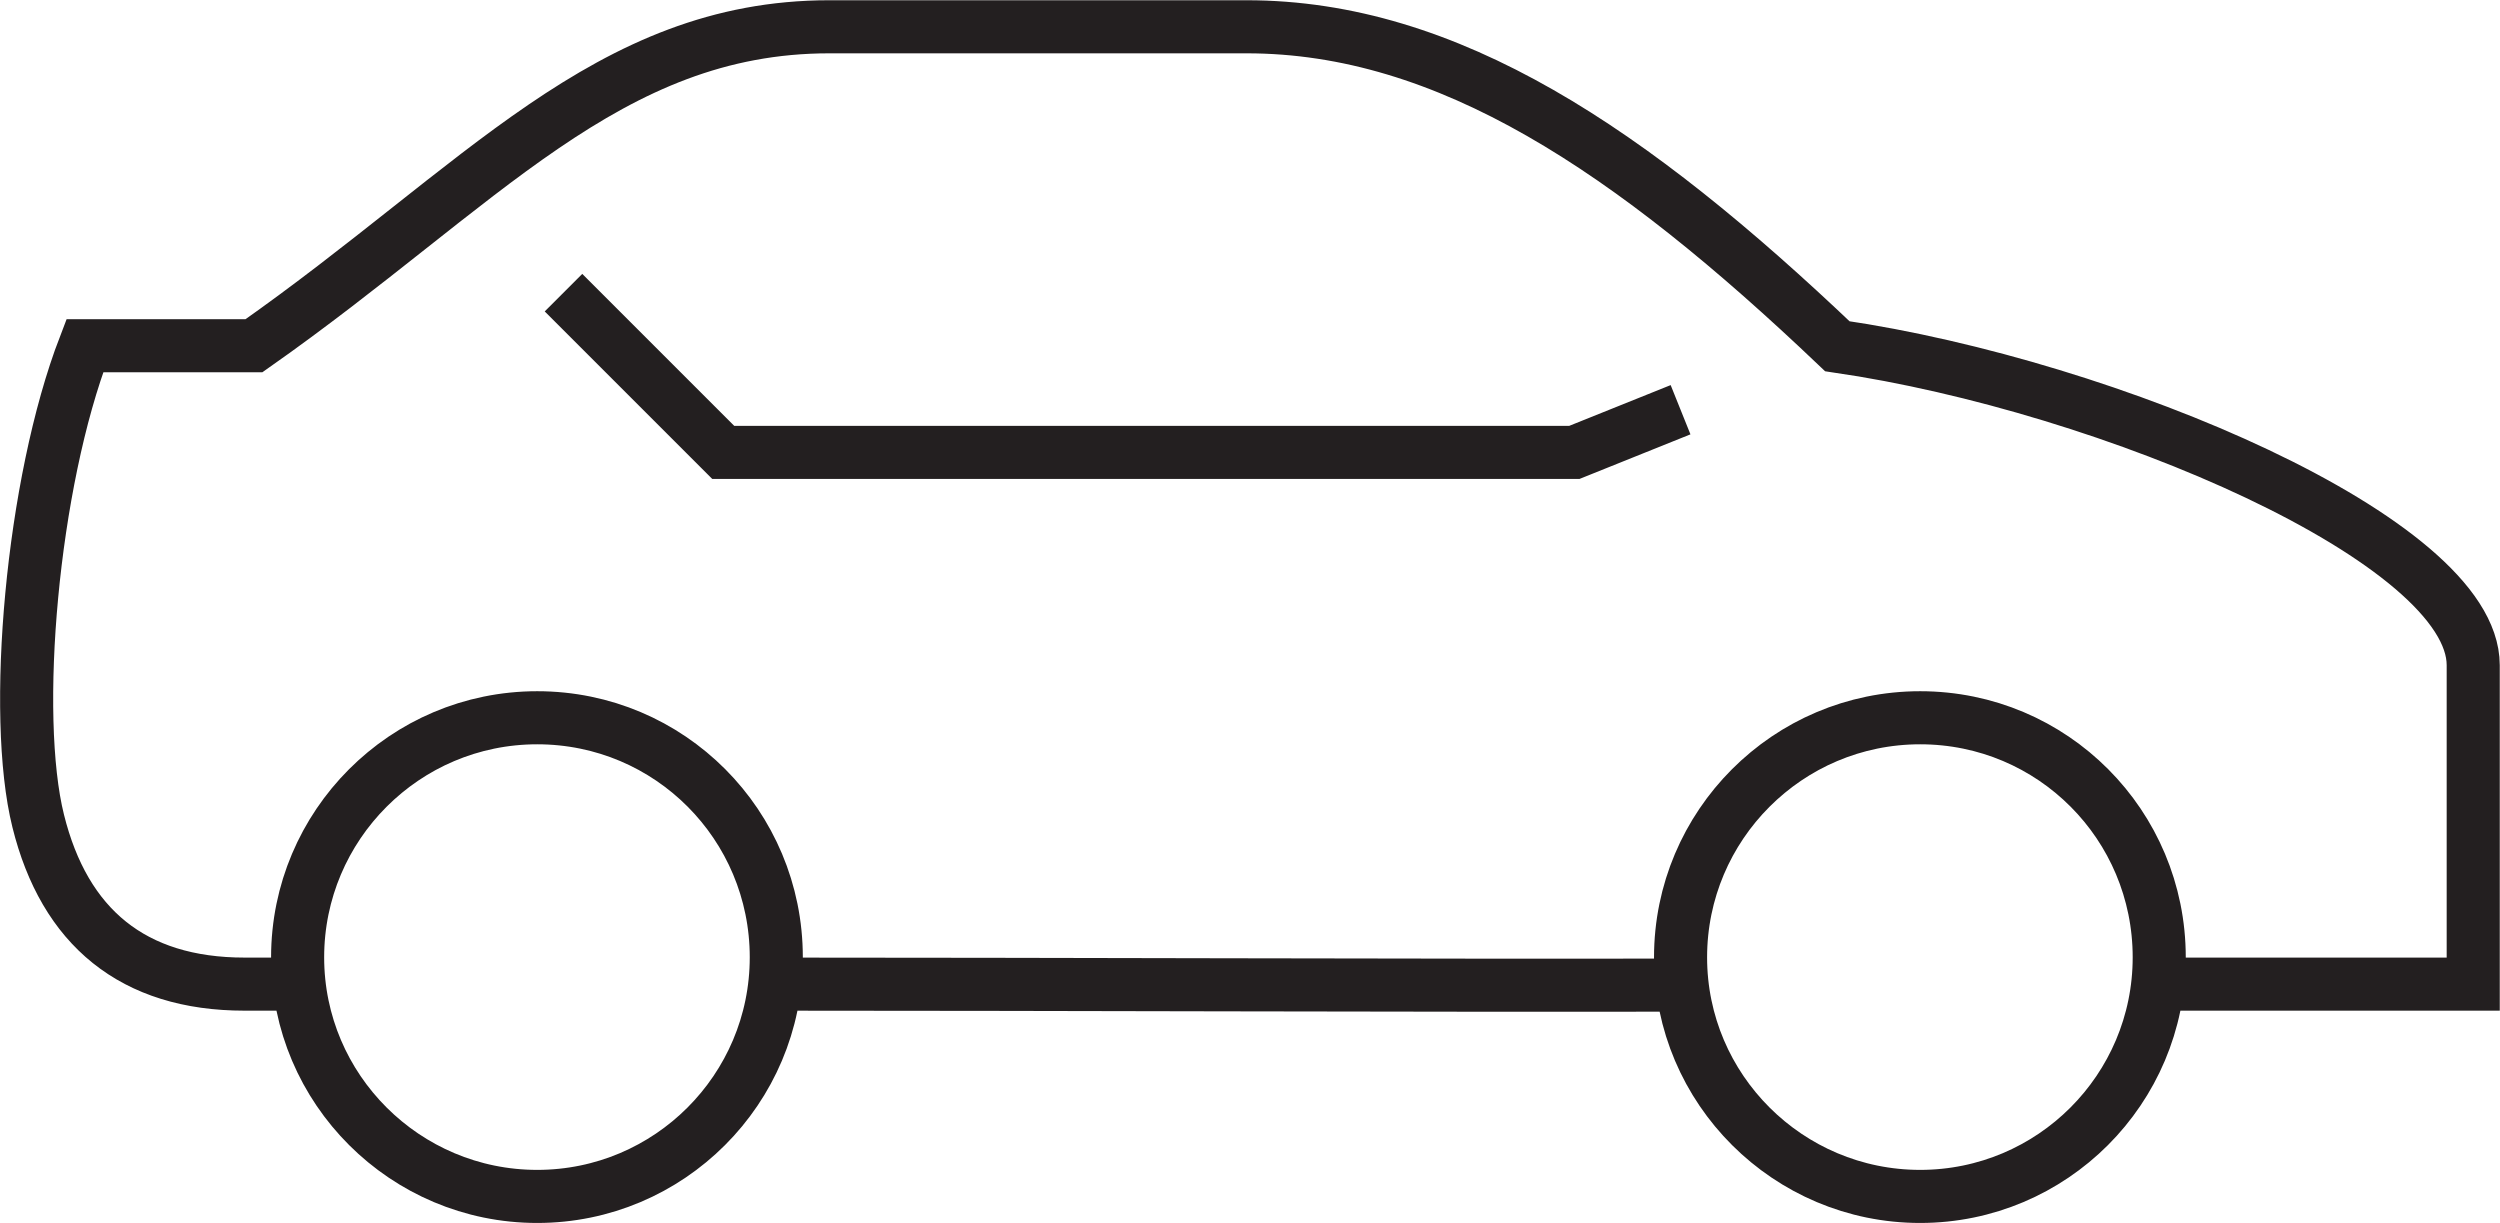 <svg xmlns="http://www.w3.org/2000/svg" xmlns:xlink="http://www.w3.org/1999/xlink" id="Layer_1" viewBox="0 0 50.4 24.66"><defs><style>.cls-1,.cls-2{fill:none;}.cls-3{clip-path:url(#clippath);}.cls-2{stroke:#231f20;stroke-width:1.07px;}</style><clipPath id="clippath"><rect class="cls-1" width="50.4" height="24.66"></rect></clipPath></defs><g class="cls-3"><path class="cls-2" d="M15.65,19.3c0,2.66-2.16,4.82-4.82,4.82s-4.83-2.16-4.83-4.82,2.16-4.83,4.83-4.83,4.82,2.16,4.82,4.83Zm27.88,0c0,2.66-2.16,4.82-4.82,4.82s-4.83-2.16-4.83-4.82,2.16-4.83,4.83-4.83,4.82,2.16,4.82,4.83Zm-9.65-11.04l-2.14,.86H14.58l-3.22-3.22m32.07,13.94h6.43v-6.43c0-2.51-7.33-5.63-12.82-6.43C32.88,3.02,29.19,.54,25.13,.54h-8.41c-4.47,0-7.03,3.22-11.6,6.43H1.71C.64,9.75,.24,14.42,.77,16.55c.53,2.14,1.91,3.29,4.16,3.29,.15,0,.97,0,.97,0m9.75,0c5.39,0,12.83,.03,18.23,.02"></path></g></svg>